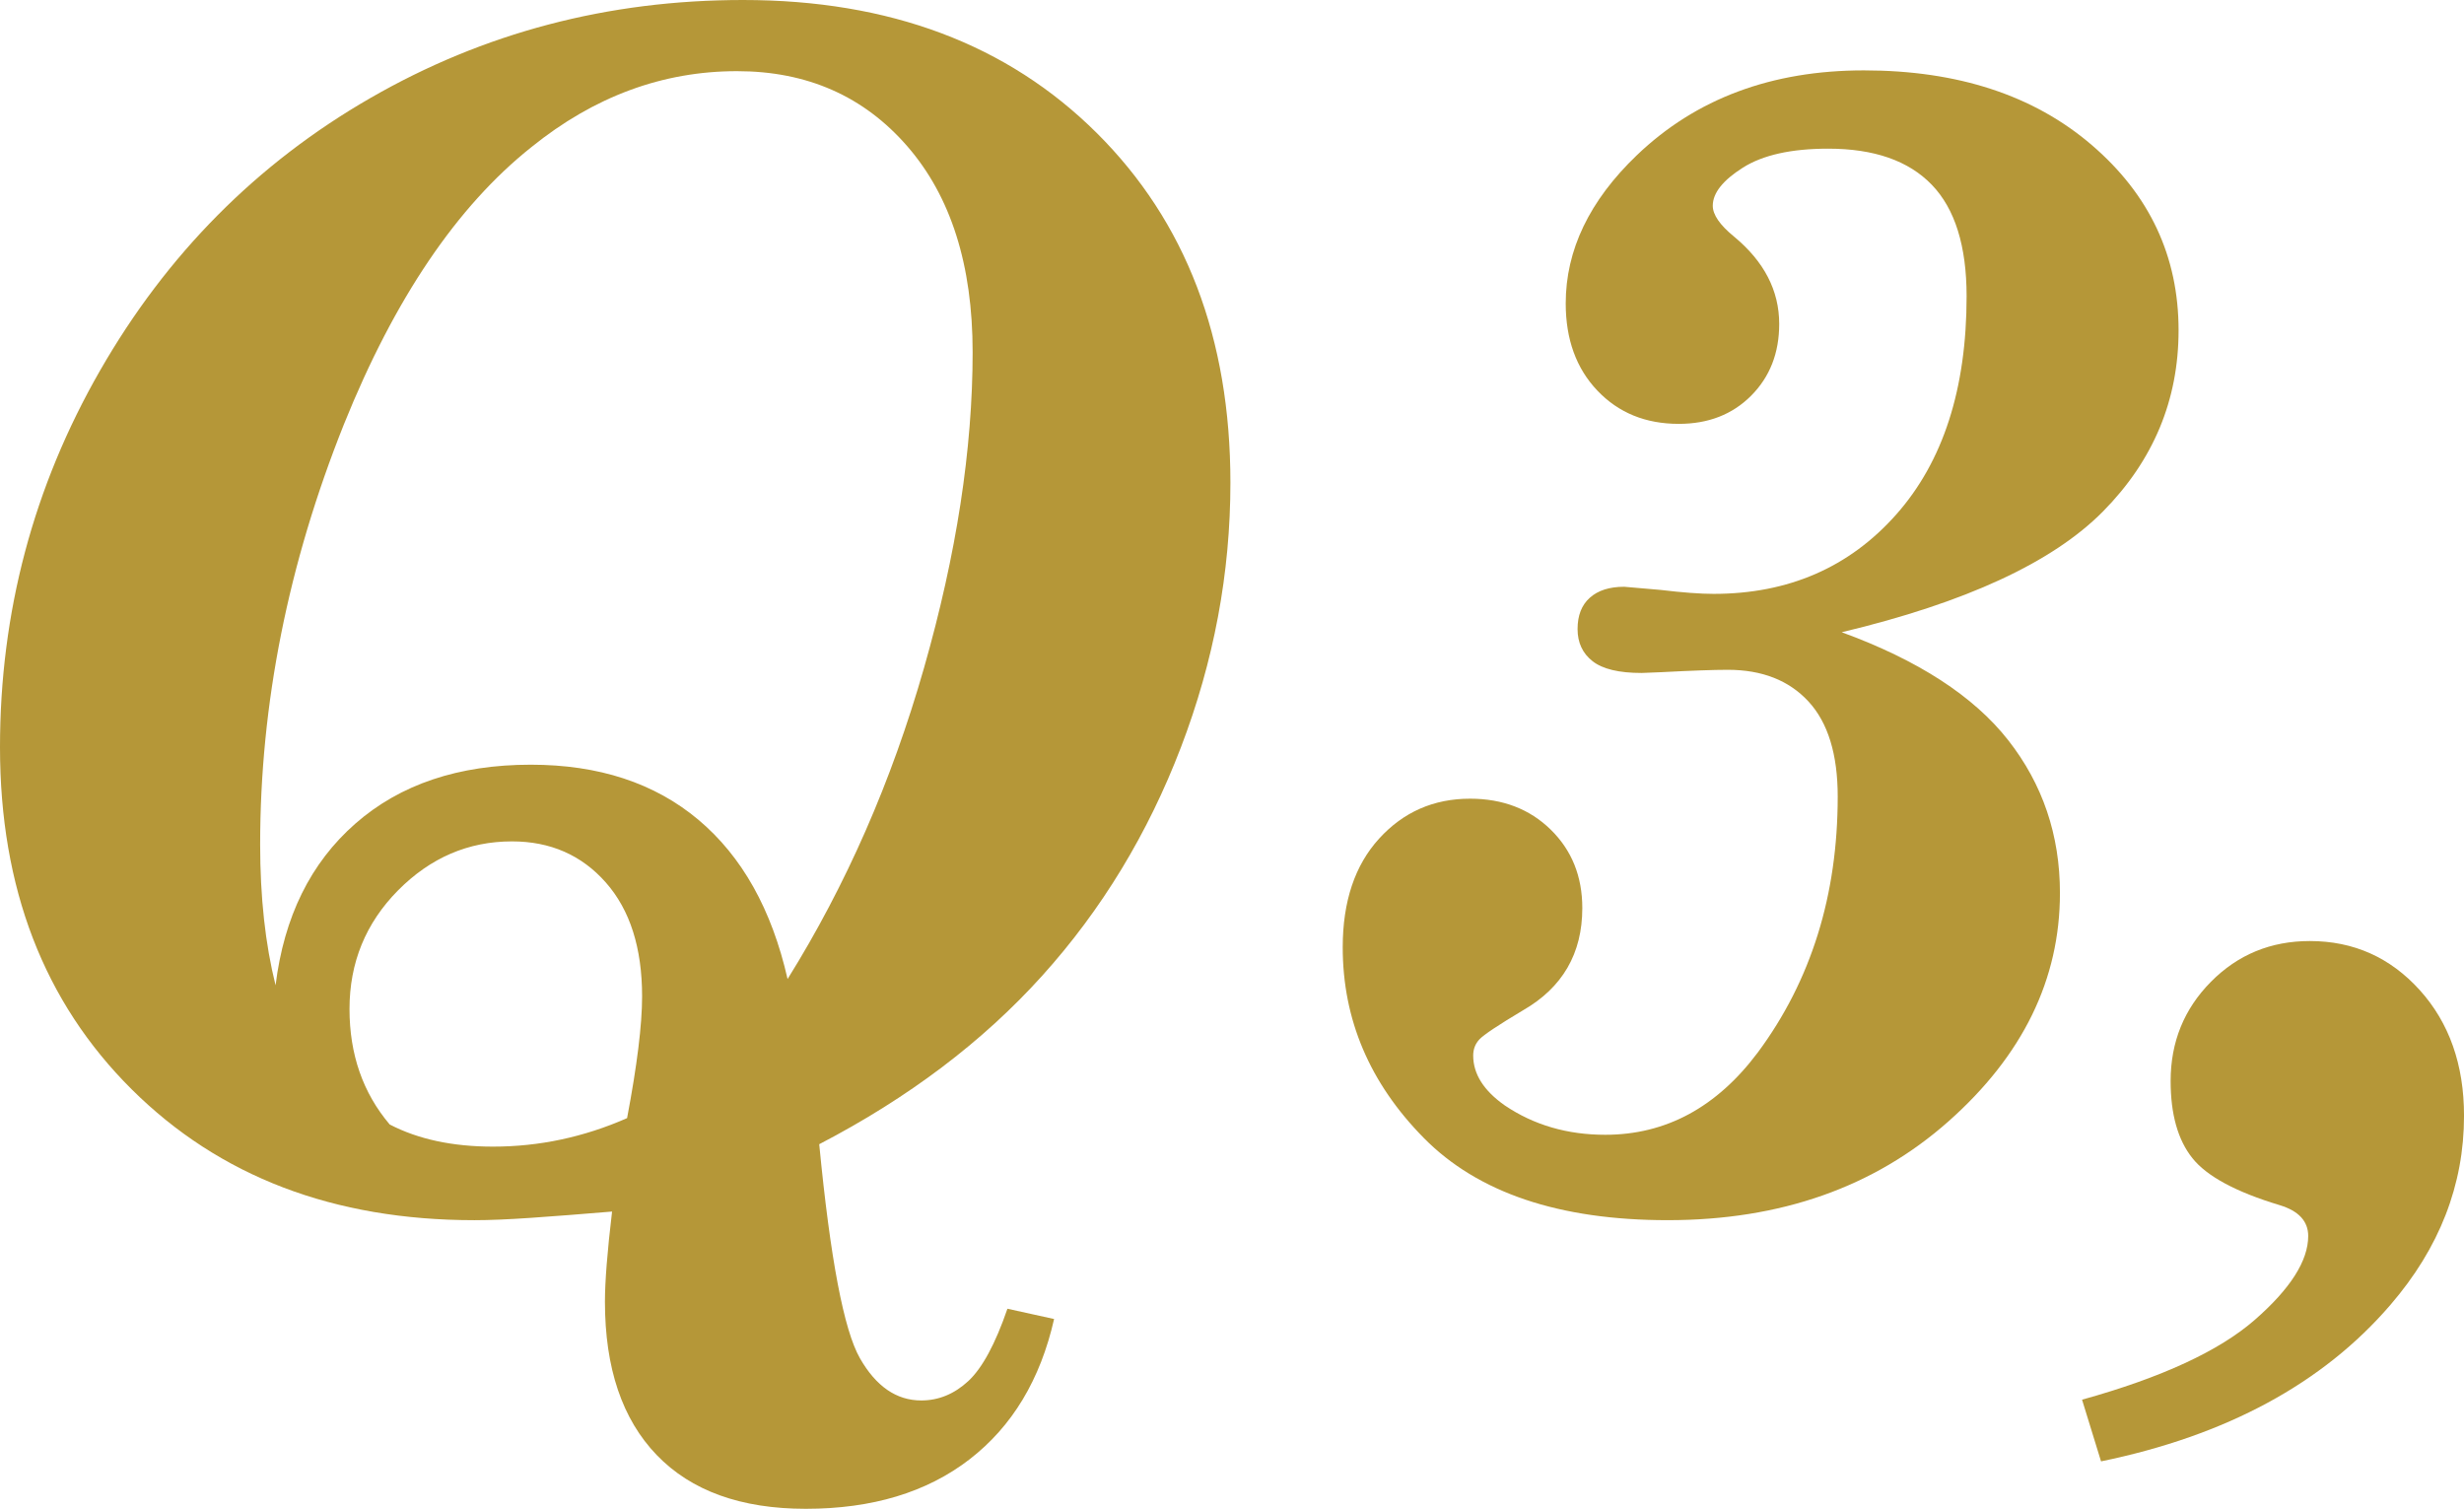 <?xml version="1.0" encoding="UTF-8"?>
<svg id="_レイヤー_2" data-name="レイヤー 2" xmlns="http://www.w3.org/2000/svg" viewBox="0 0 121.719 74.531">
  <defs>
    <style>
      .cls-1 {
        fill: #b59738;
      }
    </style>
  </defs>
  <g id="_採用_社員インタビュー" data-name="採用_社員インタビュー">
    <g>
      <path class="cls-1" d="m40.469,56.523c.547,5.659,1.217,9.184,2.012,10.573.794,1.389,1.803,2.083,3.027,2.083.859,0,1.634-.319,2.324-.957.689-.639,1.334-1.83,1.934-3.574l2.305.508c-.678,2.994-2.07,5.306-4.18,6.934-2.109,1.627-4.805,2.441-8.086,2.441-3.203,0-5.658-.886-7.363-2.655-1.706-1.771-2.559-4.296-2.559-7.576,0-.989.117-2.473.352-4.452-1.537.129-2.871.232-4.004.31s-2.064.116-2.793.116c-6.953,0-12.598-2.154-16.934-6.465C2.168,49.499,0,43.867,0,36.914c0-6.666,1.648-12.871,4.944-18.613s7.745-10.228,13.349-13.457C23.896,1.615,30.032,0,36.703,0c7.244,0,13.068,2.189,17.473,6.567,4.403,4.378,6.605,10.138,6.605,17.277,0,4.457-.815,8.815-2.446,13.075-1.631,4.261-3.913,8.021-6.849,11.277-2.936,3.258-6.608,6.033-11.018,8.326Zm-1.562-8.164c2.891-4.64,5.137-9.761,6.738-15.365,1.602-5.604,2.402-10.803,2.402-15.6,0-4.3-1.074-7.688-3.223-10.164-2.148-2.477-4.955-3.715-8.418-3.715-3.672,0-7.058,1.251-10.156,3.753-3.672,2.92-6.758,7.481-9.258,13.685-2.761,6.906-4.141,13.826-4.141,20.76,0,2.606.254,4.927.762,6.959.416-3.385,1.73-6.048,3.942-7.988,2.212-1.939,5.1-2.91,8.665-2.91,3.357,0,6.115.905,8.274,2.715,2.159,1.811,3.63,4.434,4.411,7.871Zm-7.93,6.875c.494-2.604.742-4.609.742-6.016,0-2.396-.598-4.271-1.792-5.625-1.195-1.354-2.74-2.031-4.636-2.031-2.156,0-4.032.808-5.63,2.422-1.597,1.615-2.396,3.568-2.396,5.859,0,2.24.662,4.141,1.986,5.703,1.402.729,3.104,1.094,5.103,1.094,1.143,0,2.266-.117,3.369-.352s2.188-.586,3.253-1.055Z"/>
      <path class="cls-1" d="m90.977,31.23c3.775,1.379,6.517,3.156,8.223,5.329,1.705,2.173,2.559,4.69,2.559,7.553,0,4.269-1.836,8.028-5.508,11.282-3.672,3.253-8.295,4.879-13.867,4.879-5.365,0-9.382-1.354-12.051-4.062-2.67-2.708-4.004-5.846-4.004-9.414,0-2.266.599-4.056,1.797-5.371,1.197-1.314,2.695-1.973,4.492-1.973,1.614,0,2.942.509,3.984,1.527,1.041,1.018,1.562,2.31,1.562,3.876,0,2.245-.977,3.929-2.93,5.051-1.225.731-1.94,1.208-2.148,1.43-.209.222-.312.489-.312.803,0,.913.521,1.735,1.562,2.466,1.432.967,3.086,1.449,4.961,1.449,2.994,0,5.508-1.356,7.539-4.069,2.63-3.547,3.945-7.761,3.945-12.639,0-2.087-.482-3.652-1.445-4.696-.964-1.043-2.292-1.564-3.984-1.564-.703,0-1.797.039-3.281.117l-.977.039c-1.12,0-1.928-.193-2.422-.581-.495-.387-.742-.916-.742-1.588s.201-1.186.605-1.547c.403-.361.97-.542,1.699-.542l1.797.156c1.094.131,1.966.195,2.617.195,3.697,0,6.705-1.307,9.023-3.92,2.317-2.614,3.477-6.207,3.477-10.781,0-2.482-.573-4.318-1.719-5.507-1.146-1.189-2.852-1.784-5.117-1.784-1.823,0-3.229.313-4.219.94-.99.627-1.484,1.254-1.484,1.88,0,.444.352.953,1.055,1.527,1.484,1.229,2.227,2.665,2.227,4.311,0,1.437-.463,2.618-1.387,3.545-.925.928-2.116,1.391-3.574,1.391-1.641,0-2.982-.548-4.023-1.645-1.042-1.096-1.562-2.531-1.562-4.307,0-2.635,1.172-5.076,3.516-7.321,2.916-2.792,6.653-4.188,11.211-4.188,4.635,0,8.385,1.227,11.25,3.68,2.864,2.453,4.297,5.506,4.297,9.16,0,3.444-1.244,6.426-3.73,8.944-2.487,2.519-6.791,4.509-12.91,5.97Z"/>
      <path class="cls-1" d="m103.789,72.188l-.938-3.047c3.933-1.094,6.777-2.409,8.535-3.945,1.758-1.537,2.637-2.917,2.637-4.141,0-.729-.469-1.237-1.406-1.523-2.162-.65-3.601-1.426-4.316-2.324-.717-.898-1.074-2.168-1.074-3.809,0-1.927.664-3.561,1.992-4.902,1.328-1.341,2.955-2.012,4.883-2.012,2.161,0,3.971.808,5.43,2.422,1.458,1.615,2.188,3.686,2.188,6.211,0,3.412-1.211,6.523-3.633,9.336-3.334,3.88-8.1,6.458-14.297,7.734Z"/>
    </g>
  </g>
</svg>
